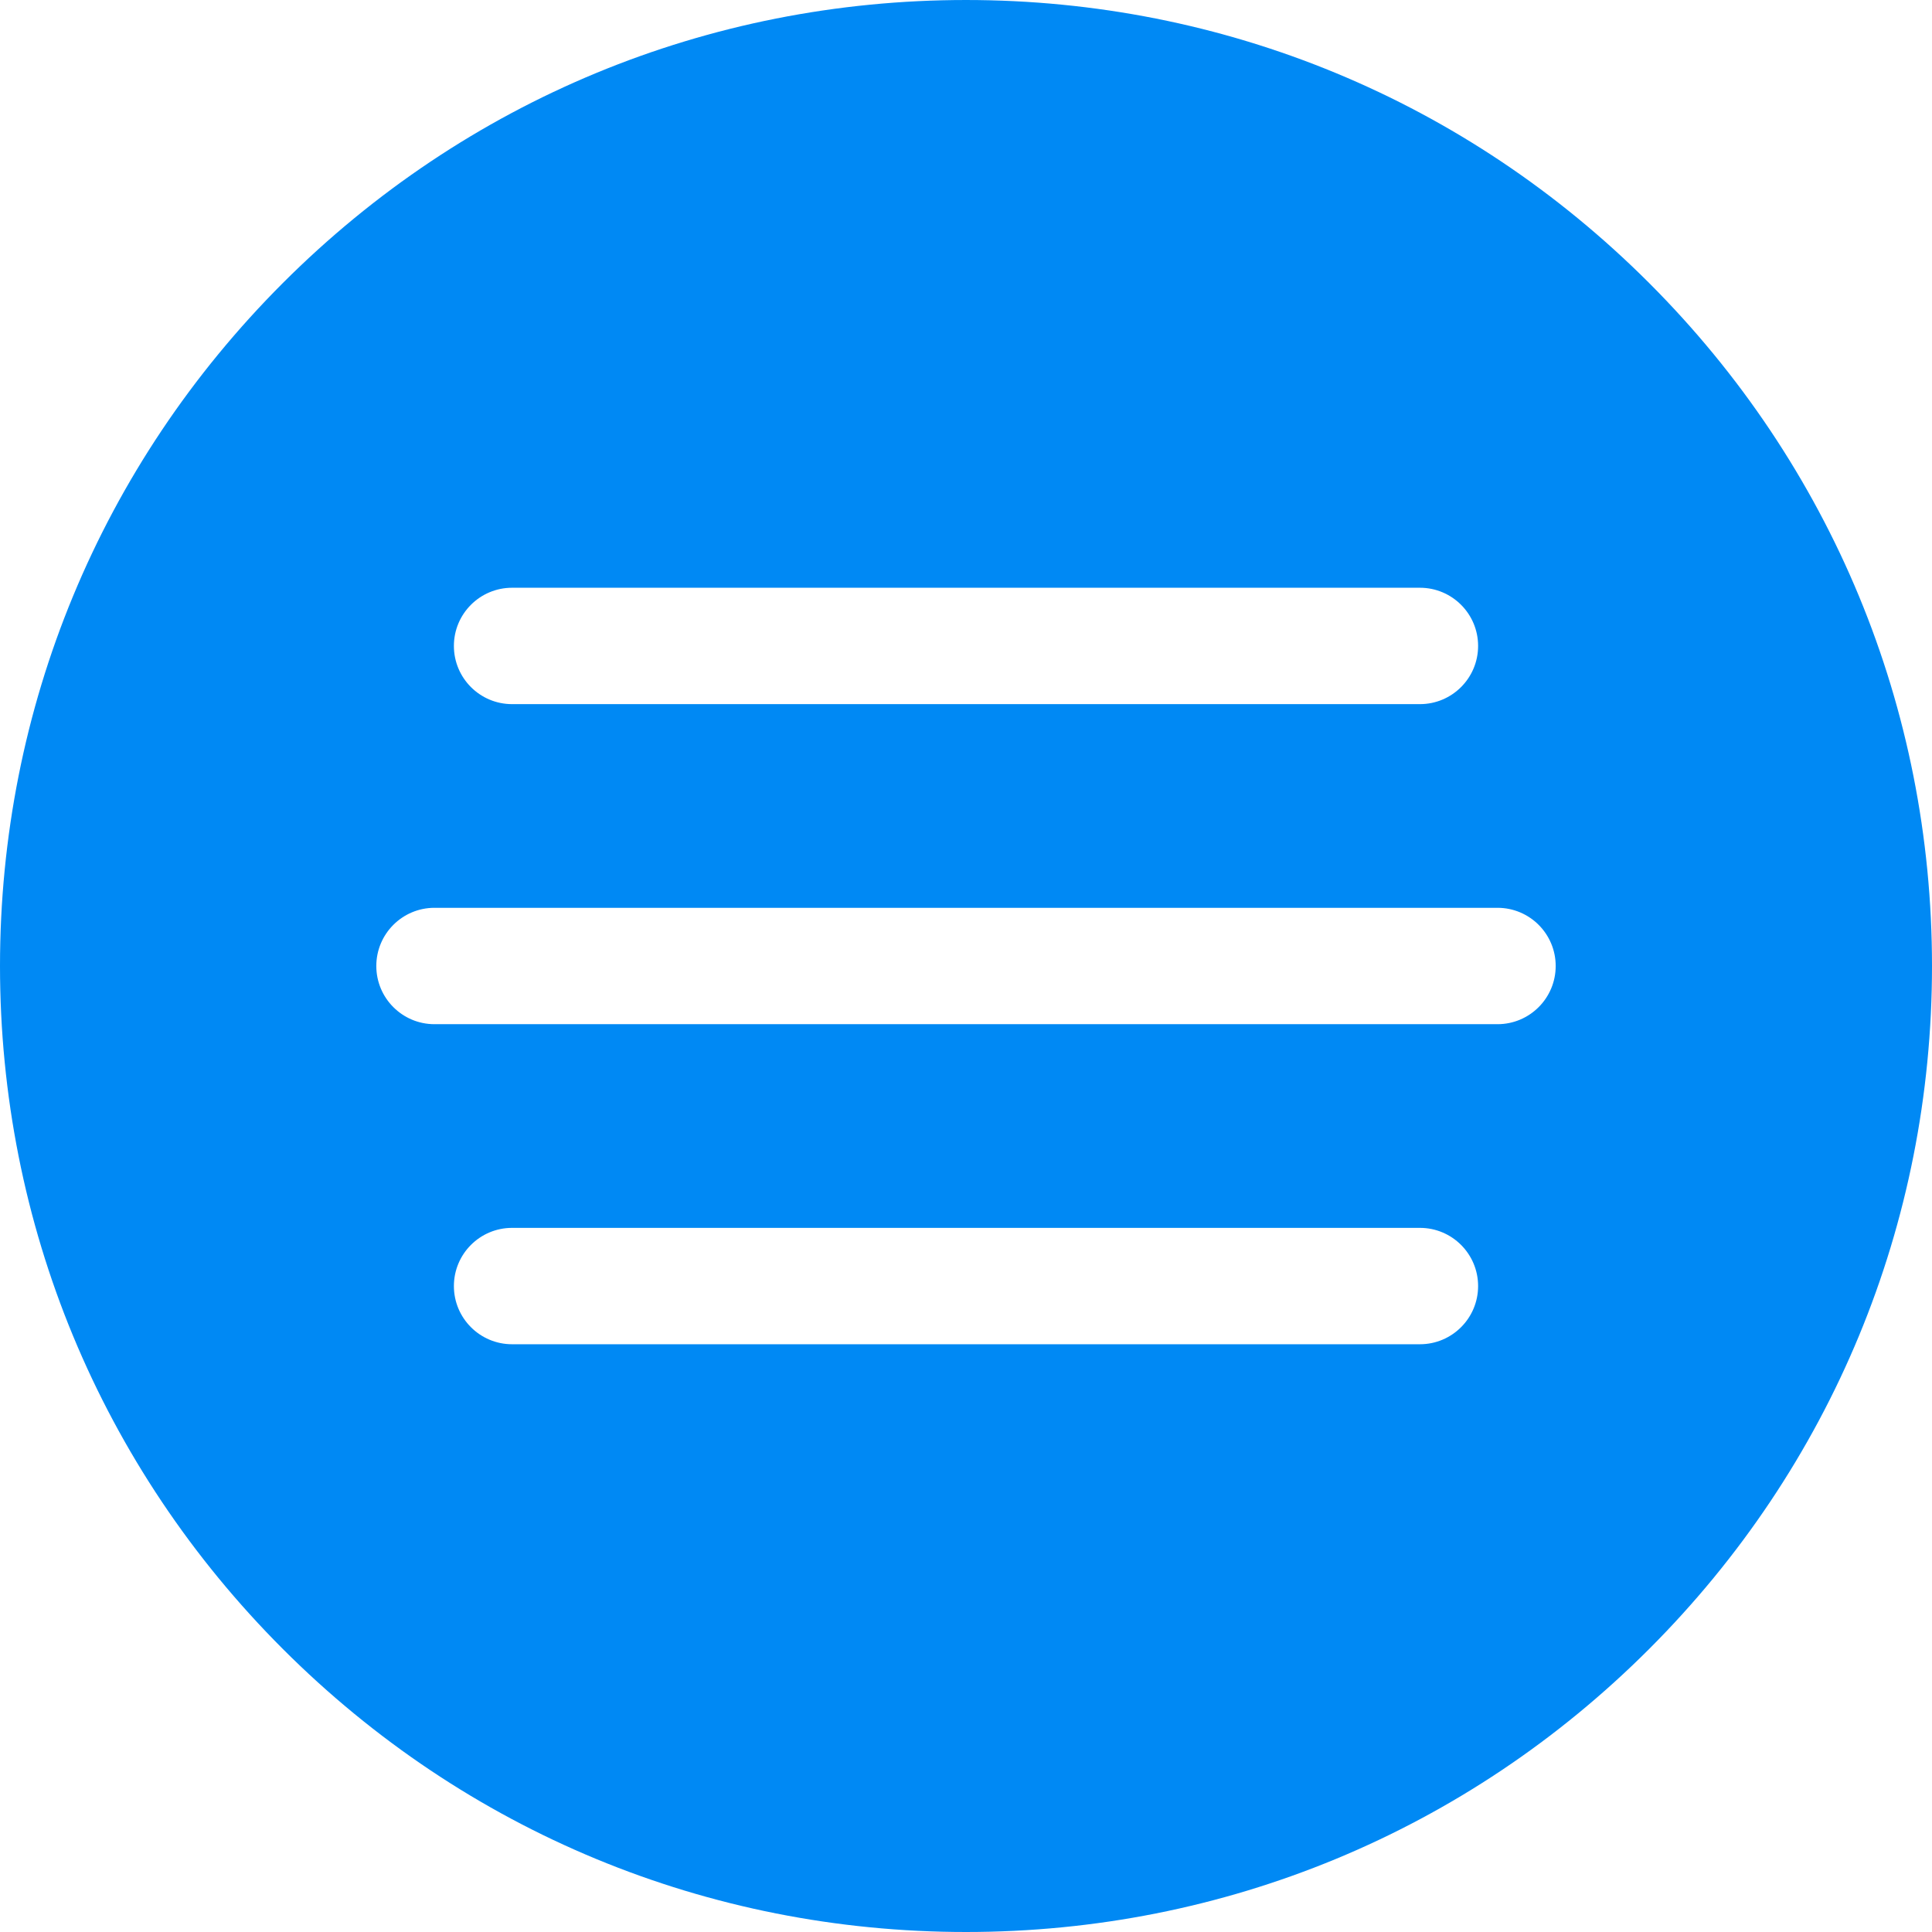 <?xml version="1.0" encoding="UTF-8"?> <svg xmlns="http://www.w3.org/2000/svg" width="512" height="512" viewBox="0 0 512 512" fill="none"> <path d="M437.019 74.982C388.667 26.629 324.38 0.001 255.999 0.001C187.618 0.001 123.333 26.629 74.981 74.982C26.629 123.333 0 187.62 0 256C0 324.38 26.629 388.668 74.981 437.019C123.333 485.372 187.621 512 256.001 512C324.381 512 388.669 485.371 437.02 437.019C485.372 388.668 512.001 324.38 512.001 256C512.001 187.62 485.371 123.333 437.019 74.982ZM135.709 155.76H376.291C384.808 155.76 391.713 162.665 391.713 171.181C391.713 179.698 384.808 186.603 376.291 186.603H135.709C127.192 186.603 120.288 179.698 120.288 171.181C120.287 162.665 127.192 155.76 135.709 155.76ZM376.291 356.24H135.709C127.192 356.24 120.288 349.335 120.288 340.819C120.288 332.302 127.193 325.398 135.709 325.398H376.291C384.808 325.398 391.713 332.303 391.713 340.819C391.713 349.335 384.808 356.24 376.291 356.24ZM396.853 271.421H115.147C106.63 271.421 99.726 264.516 99.726 256C99.726 247.483 106.631 240.579 115.147 240.579H396.853C405.37 240.579 412.274 247.484 412.274 256C412.274 264.517 405.37 271.421 396.853 271.421Z" fill="#0089F4"></path> </svg> 